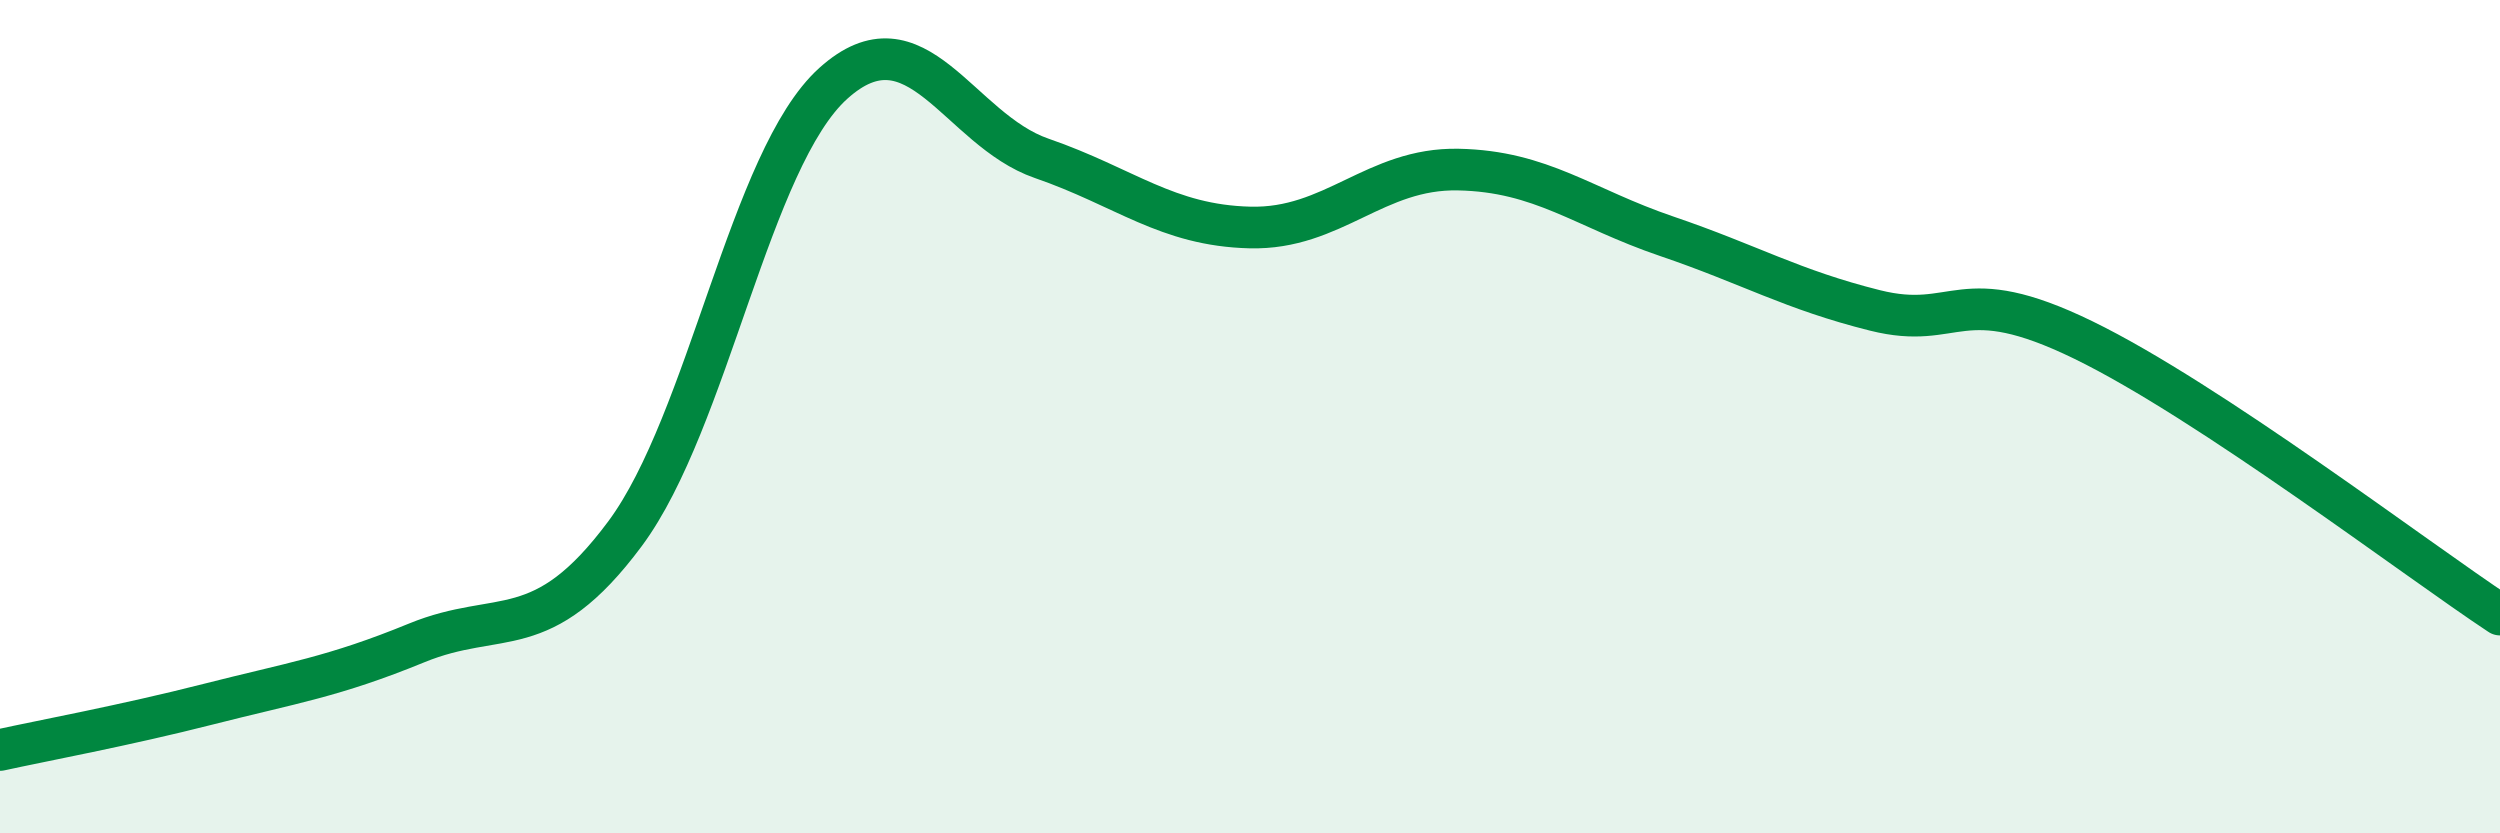 
    <svg width="60" height="20" viewBox="0 0 60 20" xmlns="http://www.w3.org/2000/svg">
      <path
        d="M 0,18 C 1,17.78 3,17.41 5,16.9 C 7,16.39 8,16.25 10,15.43 C 12,14.61 13,15.5 15,12.81 C 17,10.12 18,3.8 20,2 C 22,0.2 23,3.11 25,3.8 C 27,4.49 28,5.41 30,5.46 C 32,5.51 33,4.03 35,4.07 C 37,4.11 38,4.99 40,5.67 C 42,6.35 43,6.95 45,7.45 C 47,7.95 47,6.7 50,8.16 C 53,9.62 58,13.43 60,14.75L60 20L0 20Z"
        fill="#008740"
        opacity="0.1"
        stroke-linecap="round"
        stroke-linejoin="round"
      />
      <path
        d="M 0,18 C 1,17.78 3,17.41 5,16.9 C 7,16.39 8,16.25 10,15.43 C 12,14.61 13,15.5 15,12.81 C 17,10.12 18,3.8 20,2 C 22,0.2 23,3.11 25,3.8 C 27,4.49 28,5.41 30,5.46 C 32,5.51 33,4.03 35,4.07 C 37,4.11 38,4.99 40,5.67 C 42,6.35 43,6.95 45,7.45 C 47,7.95 47,6.7 50,8.16 C 53,9.62 58,13.43 60,14.75"
        stroke="#008740"
        stroke-width="1"
        fill="none"
        stroke-linecap="round"
        stroke-linejoin="round"
      />
    </svg>
  